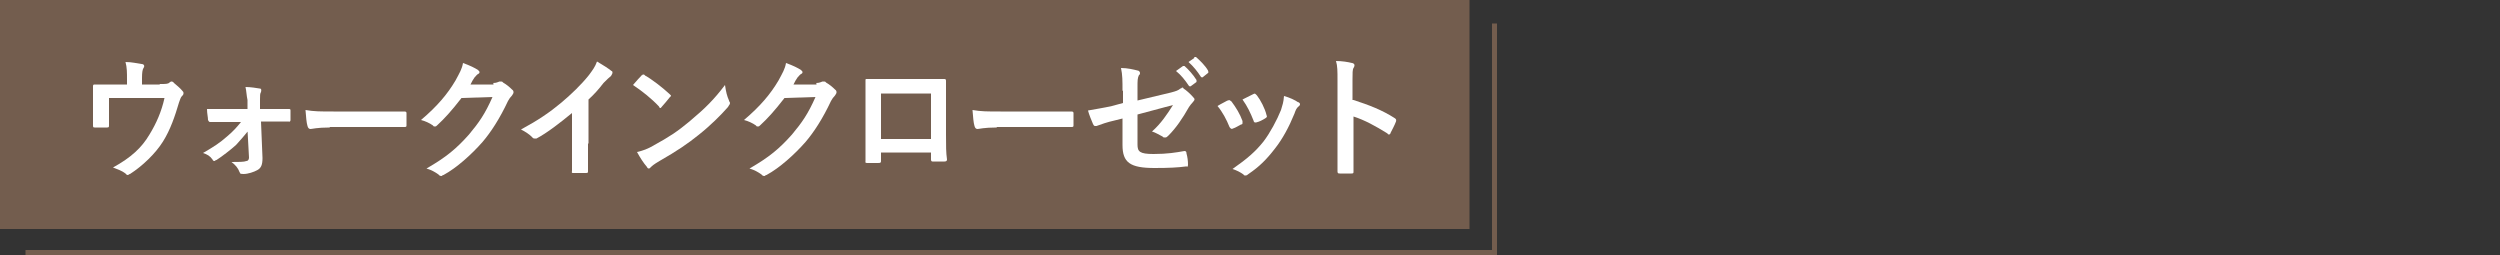 <?xml version="1.0" encoding="UTF-8"?>
<svg id="_レイヤー_1" xmlns="http://www.w3.org/2000/svg" version="1.1" viewBox="0 0 500 51">
  <rect x="0" y="0" width="500" height="51" fill="#333333" stroke="none"/>
  <!-- Generator: Adobe Illustrator 29.7.0, SVG Export Plug-In . SVG Version: 2.1.1 Build 138)  -->
  <defs>
    <style>
      .st0 {
        fill: #735d4e;
      }

      .st1 {
        fill: #fff;
      }

      .st2 {
        fill: none;
        stroke: #735d4e;
        stroke-miterlimit: 10;
      }
    </style>
  </defs>
  <polyline class="st2" points="298.9 4.7 298.9 50.5 5.1 50.5"/>
  <rect class="st0" width="293.9" height="45.8"/>
  <g>
    <path class="st1" d="M32,16.8c1.2,0,1.6,0,1.9-.3,0,0,.3-.2.3-.2.2,0,.4,0,.6.3.5.4,1.3,1.1,1.7,1.6.2.2.2.3.2.4s0,.4-.3.6c-.3.3-.4.8-.6,1.3-.8,2.7-1.7,5.4-3.2,7.8-1.5,2.4-4.1,4.9-6.6,6.5-.2,0-.3.2-.4.2s-.3,0-.5-.3c-.8-.6-1.5-.8-2.5-1.2,3.6-2,5.7-3.9,7.3-6.6,1.4-2.3,2.4-4.6,3-7.3h-11.1v5.4c0,.4,0,.5-.4.5h-2.4c-.3,0-.4,0-.4-.4v-7.9c0-.3.2-.3.3-.3h6.5v-1c0-1.4,0-2.4-.3-3.5,1.3,0,2.4.3,3.2.4.5,0,.7.4.4.8-.2.3-.3.9-.3,2v1.3h3.5Z"/>
    <path class="st1" d="M49.7,26.1c-.8,1-1.6,1.9-2.5,2.9-1,.9-2.8,2.3-3.9,3-.2,0-.3.2-.4.2s-.3,0-.4-.3c-.5-.7-1-1-1.9-1.3,2.4-1.4,3.3-2,4.8-3.3,1.2-1,2-1.9,2.8-2.9h-3c-1.1,0-2.1,0-3.2,0-.2,0-.3-.2-.4-.4,0-.6-.2-1.3-.2-2.2,1.6,0,2.4,0,3.7,0h4.4v-1.8c-.2-.9-.2-1.7-.4-2.6,1,0,2.2.2,2.8.3.4,0,.4.3.3.7-.2.3-.2.7-.2,1.5v1.9h5.7c.3,0,.4,0,.4.3v1.9c0,.3-.2.4-.4.3h-5.5l.3,7.3c0,1.4-.3,2-1,2.4s-1.9.8-2.8.8-.6-.2-.8-.4c-.3-.8-.8-1.4-1.6-2,1.4,0,2.5,0,3-.2.3,0,.5-.3.5-.7l-.3-5.5h0Z"/>
    <path class="st1" d="M65.9,25.5c-2.5,0-3.5.3-3.8.3s-.5-.2-.6-.6c-.2-.6-.3-1.9-.4-3.2,1.7.3,3,.3,5.6.3h14.2q.4,0,.4.3v2.4c0,.3,0,.4-.4.4h-14.9,0Z"/>
    <path class="st1" d="M98.6,16.6c.7,0,1-.2,1.3-.3,0,0,.2,0,.3,0s.3,0,.4.2c.7.4,1.3.9,1.8,1.4.3.2.3.4.3.6s-.2.4-.3.6c-.3.3-.6.7-.8,1.1-1.7,3.6-3.4,6.2-5.1,8.2-2.2,2.5-5.2,5.2-7.8,6.6-.2,0-.3.2-.4.2s-.4,0-.6-.3c-.7-.5-1.4-.9-2.4-1.2,4-2.3,6-4,8.5-6.8,2-2.4,3.2-4.1,4.7-7.5l-6.2.2c-2.1,2.7-3.4,4.1-4.8,5.4-.2.2-.3.3-.5.3s-.3,0-.4-.2c-.7-.5-1.6-.9-2.4-1.1,3.3-2.8,5.3-5.2,6.9-7.9.8-1.5,1.3-2.3,1.5-3.5,1.4.5,2.4,1,3,1.4.2.2.3.3.3.4s0,.3-.3.4c-.3.2-.4.4-.7.7-.3.4-.5.8-.8,1.4h4.6v-.2Z"/>
    <path class="st1" d="M117.6,28.7v5.5c0,.3,0,.4-.4.4h-2.5c-.3,0-.4,0-.3-.4,0-1.9,0-3.6,0-5.4v-6.2c-2.3,1.9-5,4-7.1,5.1-.2,0-.3,0-.4,0s-.3,0-.5-.3c-.6-.6-1.4-1.1-2.2-1.5,3.5-1.9,5.7-3.4,8.1-5.4,2-1.7,3.9-3.5,5.5-5.5.8-1.1,1.2-1.6,1.6-2.7,1.2.7,2.3,1.4,2.9,1.9.2,0,.2.3.2.4s-.2.4-.3.6c-.4.3-.8.7-1.5,1.4-1,1.3-1.9,2.3-3,3.3v8.8h0Z"/>
    <path class="st1" d="M128.4,15.1c0-.2.3-.2.3-.2s.2,0,.3.2c1.3.7,3.5,2.4,4.9,3.7.2.2.3.3.3.3s0,.2-.2.3c-.4.5-1.3,1.6-1.6,1.9-.2.2-.2.3-.3.3s-.2,0-.3-.3c-1.5-1.6-3.4-3.1-5.2-4.3.6-.7,1.3-1.5,1.8-2h0ZM130.7,29.1c3.1-1.7,4.8-2.8,7.3-4.9,3.1-2.6,4.8-4.3,7-7.2.2,1.4.4,2.2.8,3.1,0,.2.2.3.2.5,0,.3-.2.4-.4.8-1.4,1.6-3.5,3.7-5.9,5.6-2.1,1.7-4.3,3.2-7.8,5.2-1.2.7-1.5,1-1.7,1.2s-.3.3-.4.3-.3,0-.4-.3c-.7-.8-1.4-1.9-2-3,1.3-.3,2.1-.6,3.5-1.4h0Z"/>
    <path class="st1" d="M163.2,16.6c.7,0,1-.2,1.3-.3,0,0,.2,0,.3,0s.3,0,.4.2c.7.4,1.3.9,1.8,1.4.3.2.3.4.3.6s-.2.4-.3.6c-.3.3-.6.7-.8,1.1-1.7,3.6-3.4,6.2-5.1,8.2-2.2,2.5-5.2,5.2-7.8,6.6-.2,0-.3.2-.4.2s-.4,0-.6-.3c-.7-.5-1.4-.9-2.4-1.2,4-2.3,6-4,8.5-6.8,2-2.4,3.2-4.1,4.7-7.5l-6.2.2c-2.1,2.7-3.4,4.1-4.8,5.4-.2.2-.3.3-.5.3s-.3,0-.4-.2c-.7-.5-1.6-.9-2.4-1.1,3.3-2.8,5.3-5.2,6.9-7.9.8-1.5,1.3-2.3,1.5-3.5,1.4.5,2.4,1,3,1.4.2.2.3.3.3.4s0,.3-.3.4c-.3.2-.4.4-.7.7-.3.4-.5.8-.8,1.4h4.6v-.2Z"/>
    <path class="st1" d="M176.2,30.6v1.5c0,.4,0,.5-.6.5h-2c-.4,0-.6,0-.5-.4v-16.1c0-.3,0-.3.3-.3h15.5c.3,0,.3.2.3.5v10.6c0,2.3,0,3.6.2,5,0,.3-.2.4-.5.4h-2.4q-.3,0-.3-.4v-1.4h-10v.2ZM186.2,18.7h-10v9.1h10v-9.1Z"/>
    <path class="st1" d="M199.3,25.5c-2.5,0-3.5.3-3.8.3s-.5-.2-.6-.6c-.2-.6-.3-1.9-.4-3.2,1.7.3,3,.3,5.6.3h14.2q.4,0,.4.3v2.4c0,.3,0,.4-.4.4h-14.9Z"/>
    <path class="st1" d="M224.5,18.2c0-2.1,0-3.2-.3-4.6,1.3,0,2.5.3,3.3.5.3,0,.5.3.5.5s0,.3-.2.4c-.3.6-.3,1.1-.3,2.4v2.7l6.7-1.6c1.1-.3,1.4-.4,1.9-.8.2,0,.3-.2.3-.2s.3,0,.3.2c.5.3,1.4,1.1,1.9,1.7.2.2.3.3.3.5s-.2.3-.3.5c-.3.3-.6.7-.8,1-1.3,2.3-2.6,4.2-4.1,5.7-.3.3-.4.4-.7.4s-.3,0-.5-.2c-.8-.4-1.4-.8-2.1-1,1.8-1.6,3-3.4,4.2-5.3l-7.1,1.9v6c0,1.4.4,1.9,3.2,1.9s4.5-.3,6.2-.6c.3,0,.4.2.4.5.2.7.3,1.5.3,2.2s-.2.3-.5.4c-1.5.2-3.3.3-6.2.3-4.9,0-6.4-1.1-6.4-4.6v-5.3l-1.6.4c-1.4.3-2.8.8-3.6,1.1-.2,0-.3,0-.3,0-.2,0-.3-.2-.4-.4-.3-.7-.8-1.9-1-2.7,1.6-.3,3-.5,4.8-.9l2.2-.6v-2.5h0ZM236.5,13.2c.2,0,.3,0,.4,0,.8.7,1.7,1.7,2.4,2.8,0,.2,0,.3,0,.4l-1.1.8c-.2.2-.3,0-.4,0-.8-1.2-1.6-2.2-2.6-3l1.4-1h0ZM238.8,11.4c.2,0,.3,0,.4,0,.9.8,1.9,1.8,2.4,2.7,0,.2.2.3,0,.5l-1,.8c-.2.2-.3,0-.4,0-.7-1.1-1.5-2.1-2.5-3l1.3-.9h-.2Z"/>
    <path class="st1" d="M245.6,20.1c.3-.2.4,0,.7.2.9,1.2,1.7,2.5,2.2,3.9,0,.2,0,.3,0,.4s0,.3-.3.3c-.6.3-1,.6-1.6.8-.3.2-.5,0-.7-.3-.6-1.5-1.4-3-2.4-4.2.8-.5,1.5-.8,2-1.1h0ZM259.7,20.4c.2.2.3.3.3.4s0,.3-.3.5c-.4.3-.6.8-.8,1.4-1.1,2.7-2.4,5.1-3.9,7-1.7,2.2-3.1,3.6-5.3,5.1-.2.2-.4.3-.6.3s-.3,0-.4-.2c-.7-.5-1.3-.8-2.2-1.1,3-2.1,4.6-3.5,6.2-5.5,1.3-1.7,2.7-4.3,3.5-6.3.3-1,.5-1.5.6-2.8,1.1.3,2.2.8,2.9,1.3ZM250.7,18.8c.3-.2.4,0,.7.3.7.9,1.6,2.6,1.9,3.9.2.4,0,.5-.3.7-.5.3-1,.6-1.8.8-.3,0-.4,0-.5-.4-.6-1.5-1.2-2.8-2.2-4.2,1-.5,1.6-.8,2-1h0Z"/>
    <path class="st1" d="M270.7,20c3.1,1,5.7,2,8.2,3.6.3.2.4.3.3.7-.3.8-.8,1.7-1.1,2.3,0,.2-.2.3-.3.3s-.2,0-.3-.2c-2.4-1.5-4.6-2.7-6.8-3.4v5.8c0,1.7,0,3.3,0,5.2,0,.3,0,.4-.4.4h-2.3c-.3,0-.5,0-.5-.4,0-1.9,0-3.5,0-5.2v-13c0-1.9,0-2.9-.3-3.9,1.2,0,2.4.2,3.2.4.3,0,.5.3.5.4s0,.3-.2.6c-.2.3-.2,1-.2,2.4v4Z"/>
  </g>
</svg>